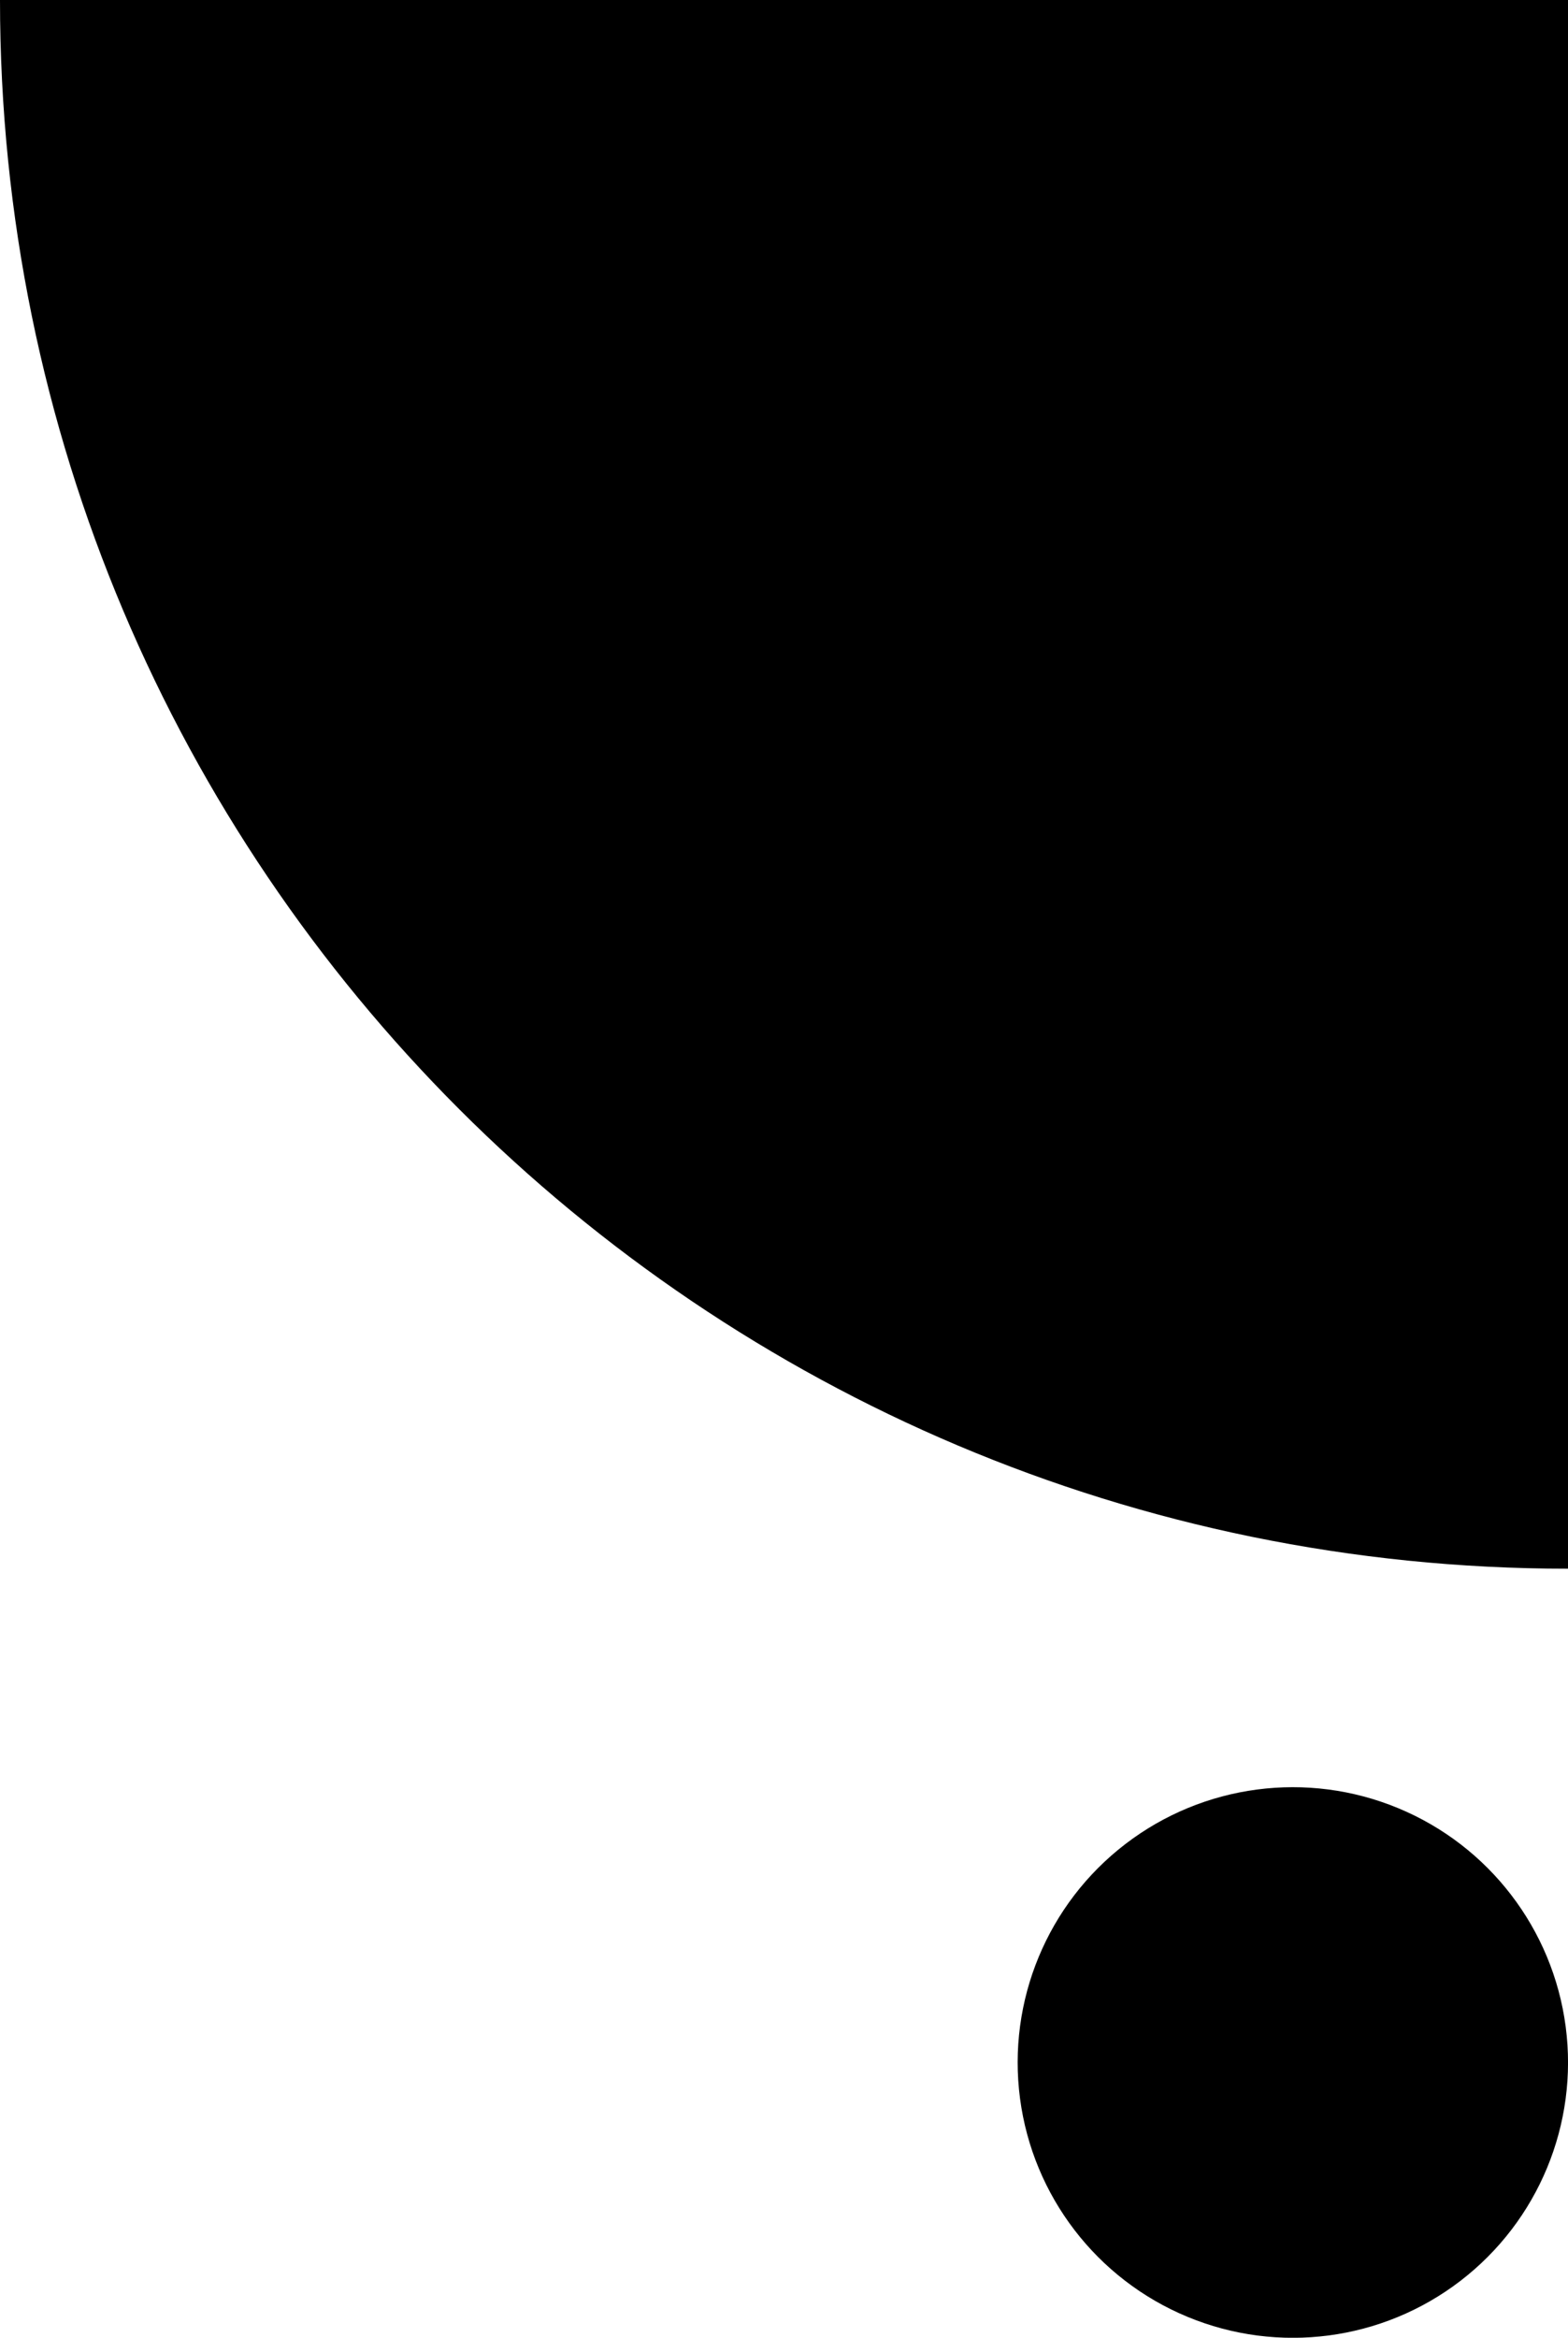 <?xml version="1.0" encoding="UTF-8"?>
<svg id="Layer_1" xmlns="http://www.w3.org/2000/svg" viewBox="0 0 314.87 469.23">
  <path d="M0,0h0c0,173.9,140.97,314.87,314.87,314.87h0V0H0Z"/>
  <circle cx="259.61" cy="413.98" r="55.26" transform="translate(-222.2 495.41) rotate(-67.5)"/>
</svg>